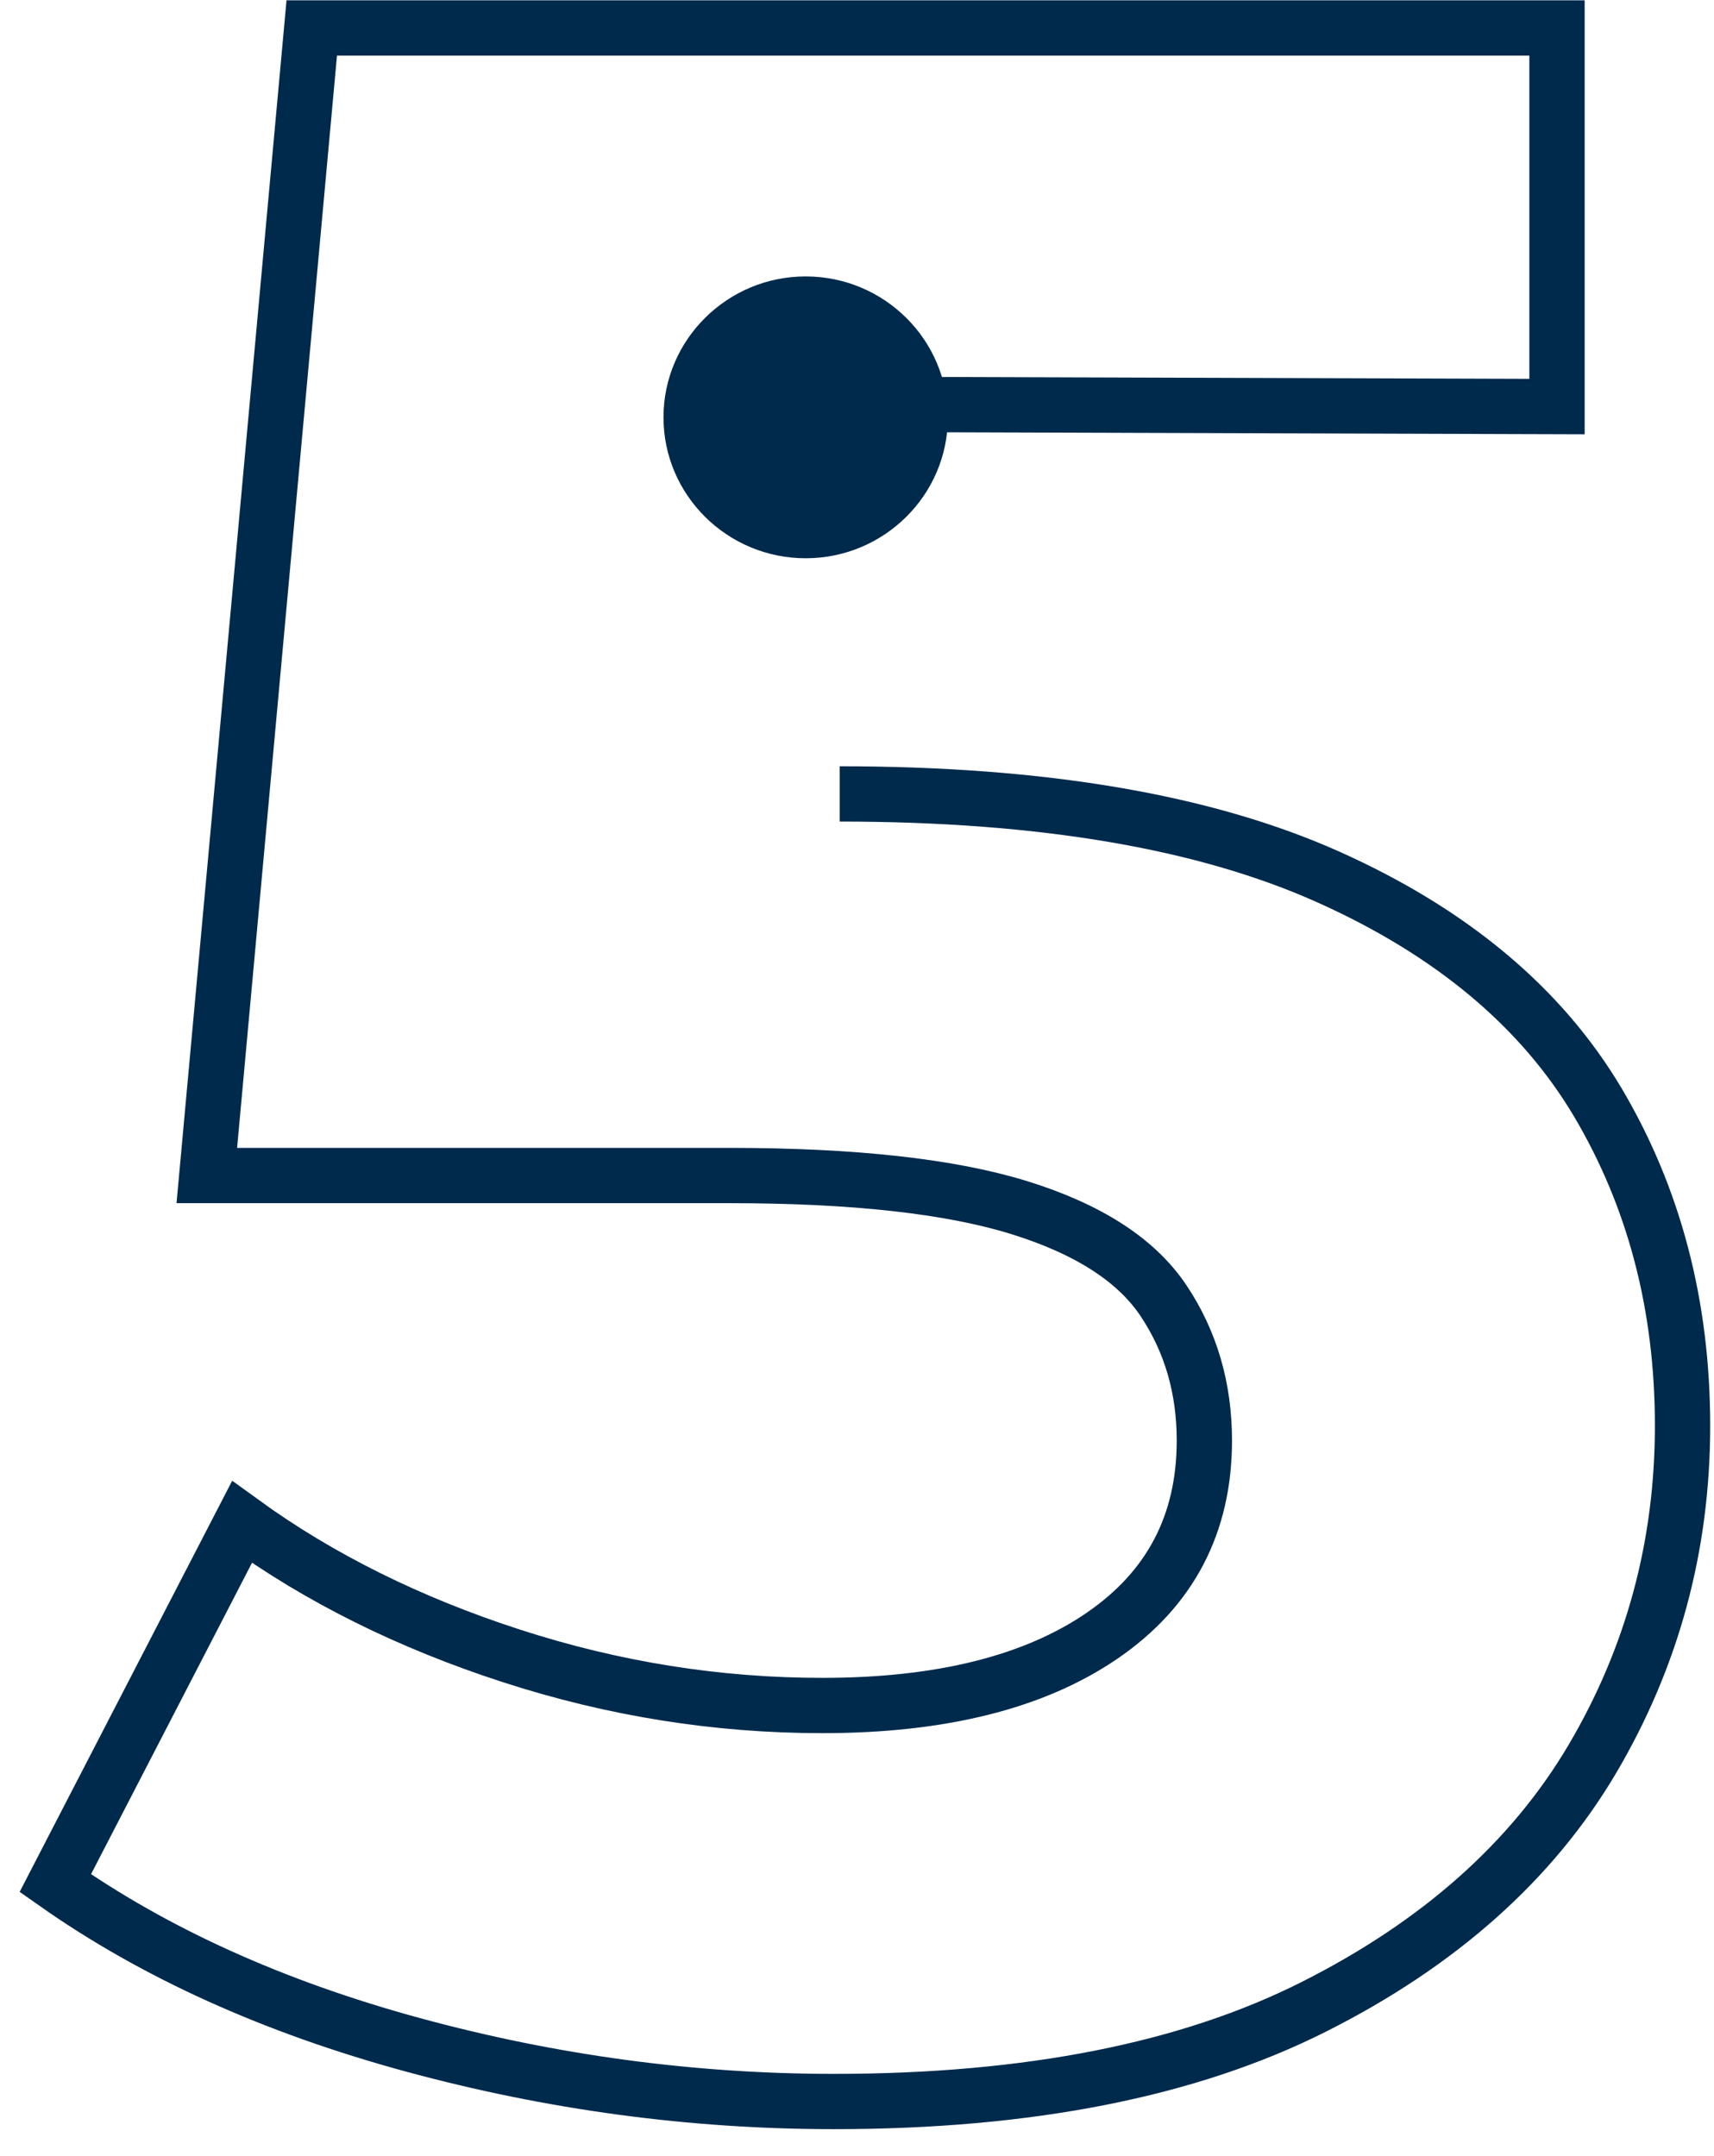 <svg width="62" height="78" viewBox="0 0 62 78" fill="none" xmlns="http://www.w3.org/2000/svg">
<path d="M30.373 28.721C37.687 28.721 43.575 29.723 48.042 31.723C52.509 33.723 55.759 36.447 57.801 39.886C59.839 43.33 60.862 47.225 60.862 51.581C60.862 55.938 59.769 59.958 57.593 63.645C55.411 67.331 52.052 70.319 47.52 72.601C42.989 74.884 37.2 76.025 30.169 76.025C25.036 76.025 19.953 75.34 14.924 73.971C9.896 72.601 5.588 70.651 2 68.125L8.753 55.06C11.565 57.099 14.82 58.712 18.512 59.908C22.204 61.104 25.95 61.699 29.747 61.699C34.035 61.699 37.414 60.856 39.873 59.169C42.333 57.481 43.565 55.13 43.565 52.112C43.565 50.217 43.073 48.53 42.089 47.056C41.106 45.582 39.361 44.461 36.867 43.687C34.368 42.913 30.87 42.526 26.373 42.526H7.481L11.277 1.012H56.321V14.708L26.273 14.614H26.253V15.512" stroke="#002A4C" stroke-width="2"/>
<path d="M24.594 15.098C24.594 17.582 26.621 19.591 29.127 19.591C31.633 19.591 33.661 17.582 33.661 15.098C33.661 12.614 31.633 10.604 29.127 10.604C26.621 10.604 24.594 12.614 24.594 15.098Z" fill="#002A4C"/>
<path d="M24 15.098C24 12.288 26.308 10 29.143 10C31.979 10 34.287 12.288 34.287 15.098C34.287 17.909 31.979 20.196 29.143 20.196C26.308 20.196 24 17.909 24 15.098C24 17.909 24 12.288 24 15.098ZM33.067 15.098C33.067 12.941 31.303 11.193 29.127 11.193C26.951 11.193 25.187 12.941 25.187 15.098C25.187 17.255 26.951 19.003 29.127 19.003C31.303 19.003 33.067 17.255 33.067 15.098C33.067 17.255 33.067 12.941 33.067 15.098Z" fill="#002A4C"/>
</svg>
